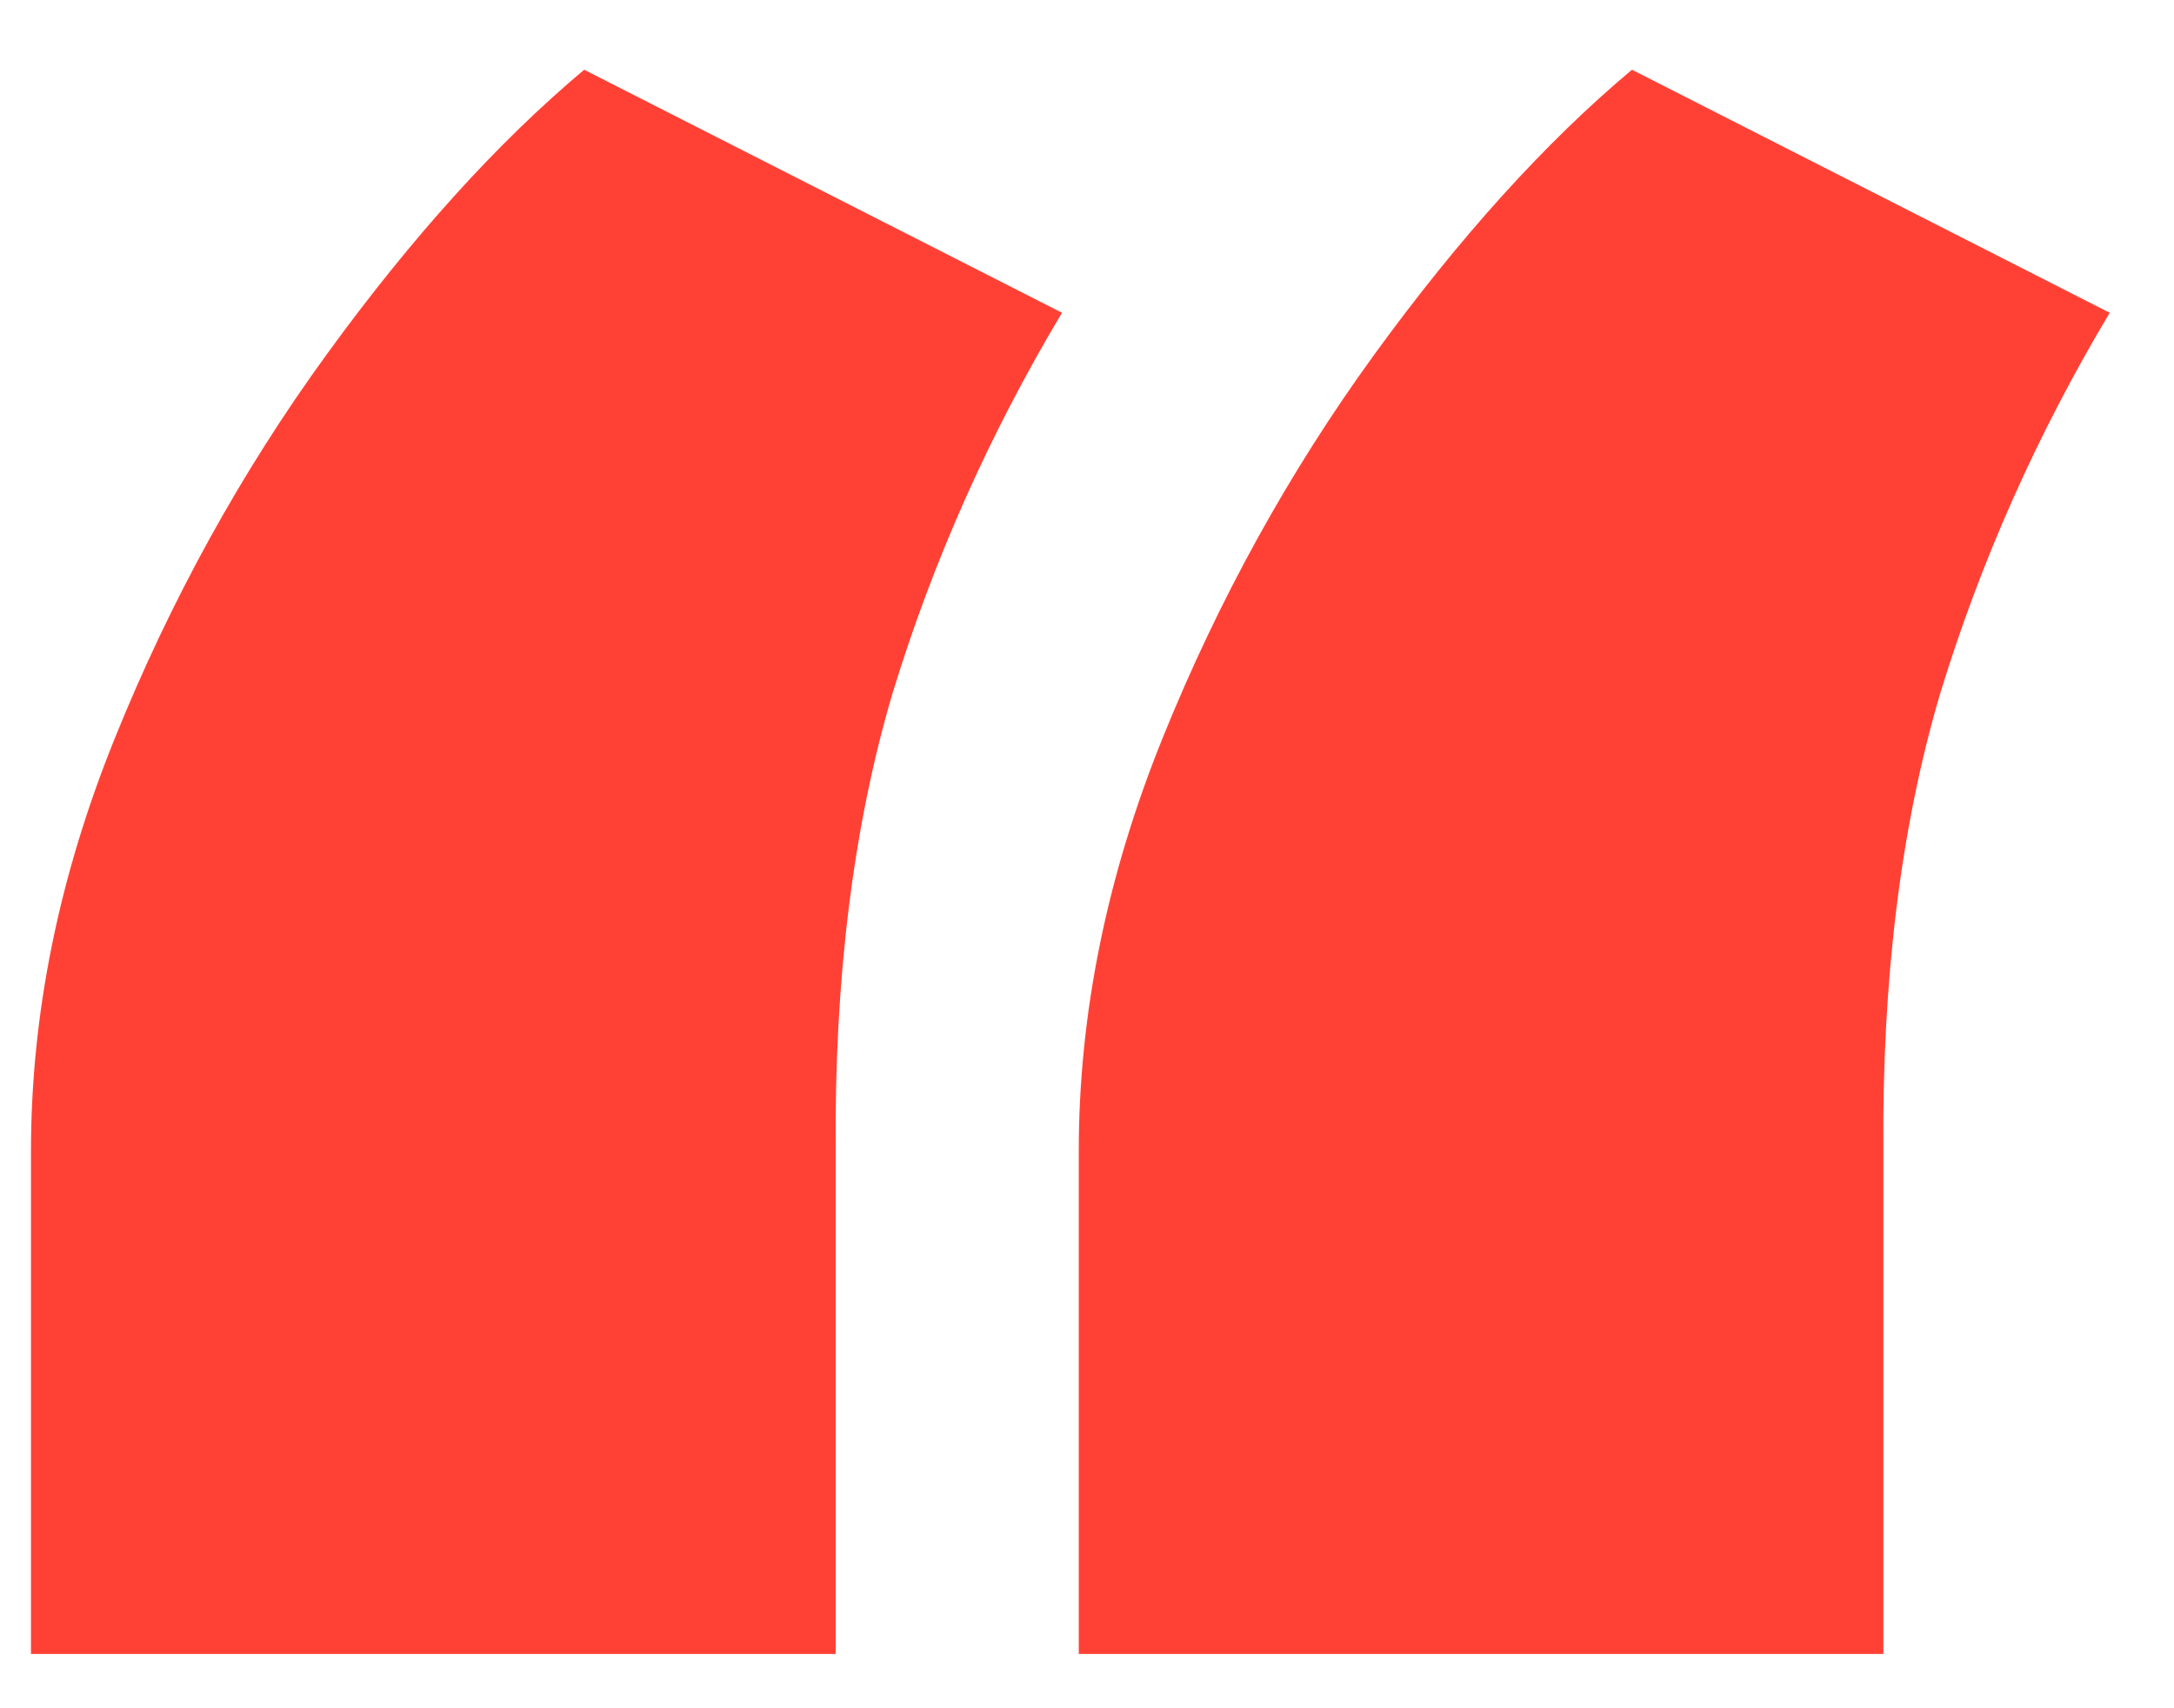 <svg width="28" height="22" viewBox="0 0 28 22" fill="none" xmlns="http://www.w3.org/2000/svg">
<path d="M0.399 21.301V14.824C0.399 13.06 0.759 11.288 1.479 9.507C2.199 7.726 3.107 6.079 4.205 4.568C5.302 3.057 6.409 1.833 7.524 0.898L13.678 4.028C12.742 5.594 12.013 7.231 11.492 8.94C10.988 10.649 10.745 12.611 10.763 14.824V21.301H0.399ZM13.894 21.301V14.824C13.894 13.06 14.254 11.288 14.973 9.507C15.693 7.726 16.602 6.079 17.699 4.568C18.797 3.057 19.903 1.833 21.019 0.898L27.172 4.028C26.236 5.594 25.508 7.231 24.986 8.94C24.482 10.649 24.239 12.611 24.257 14.824V21.301H13.894Z" fill="#FF4135"/>
</svg>
